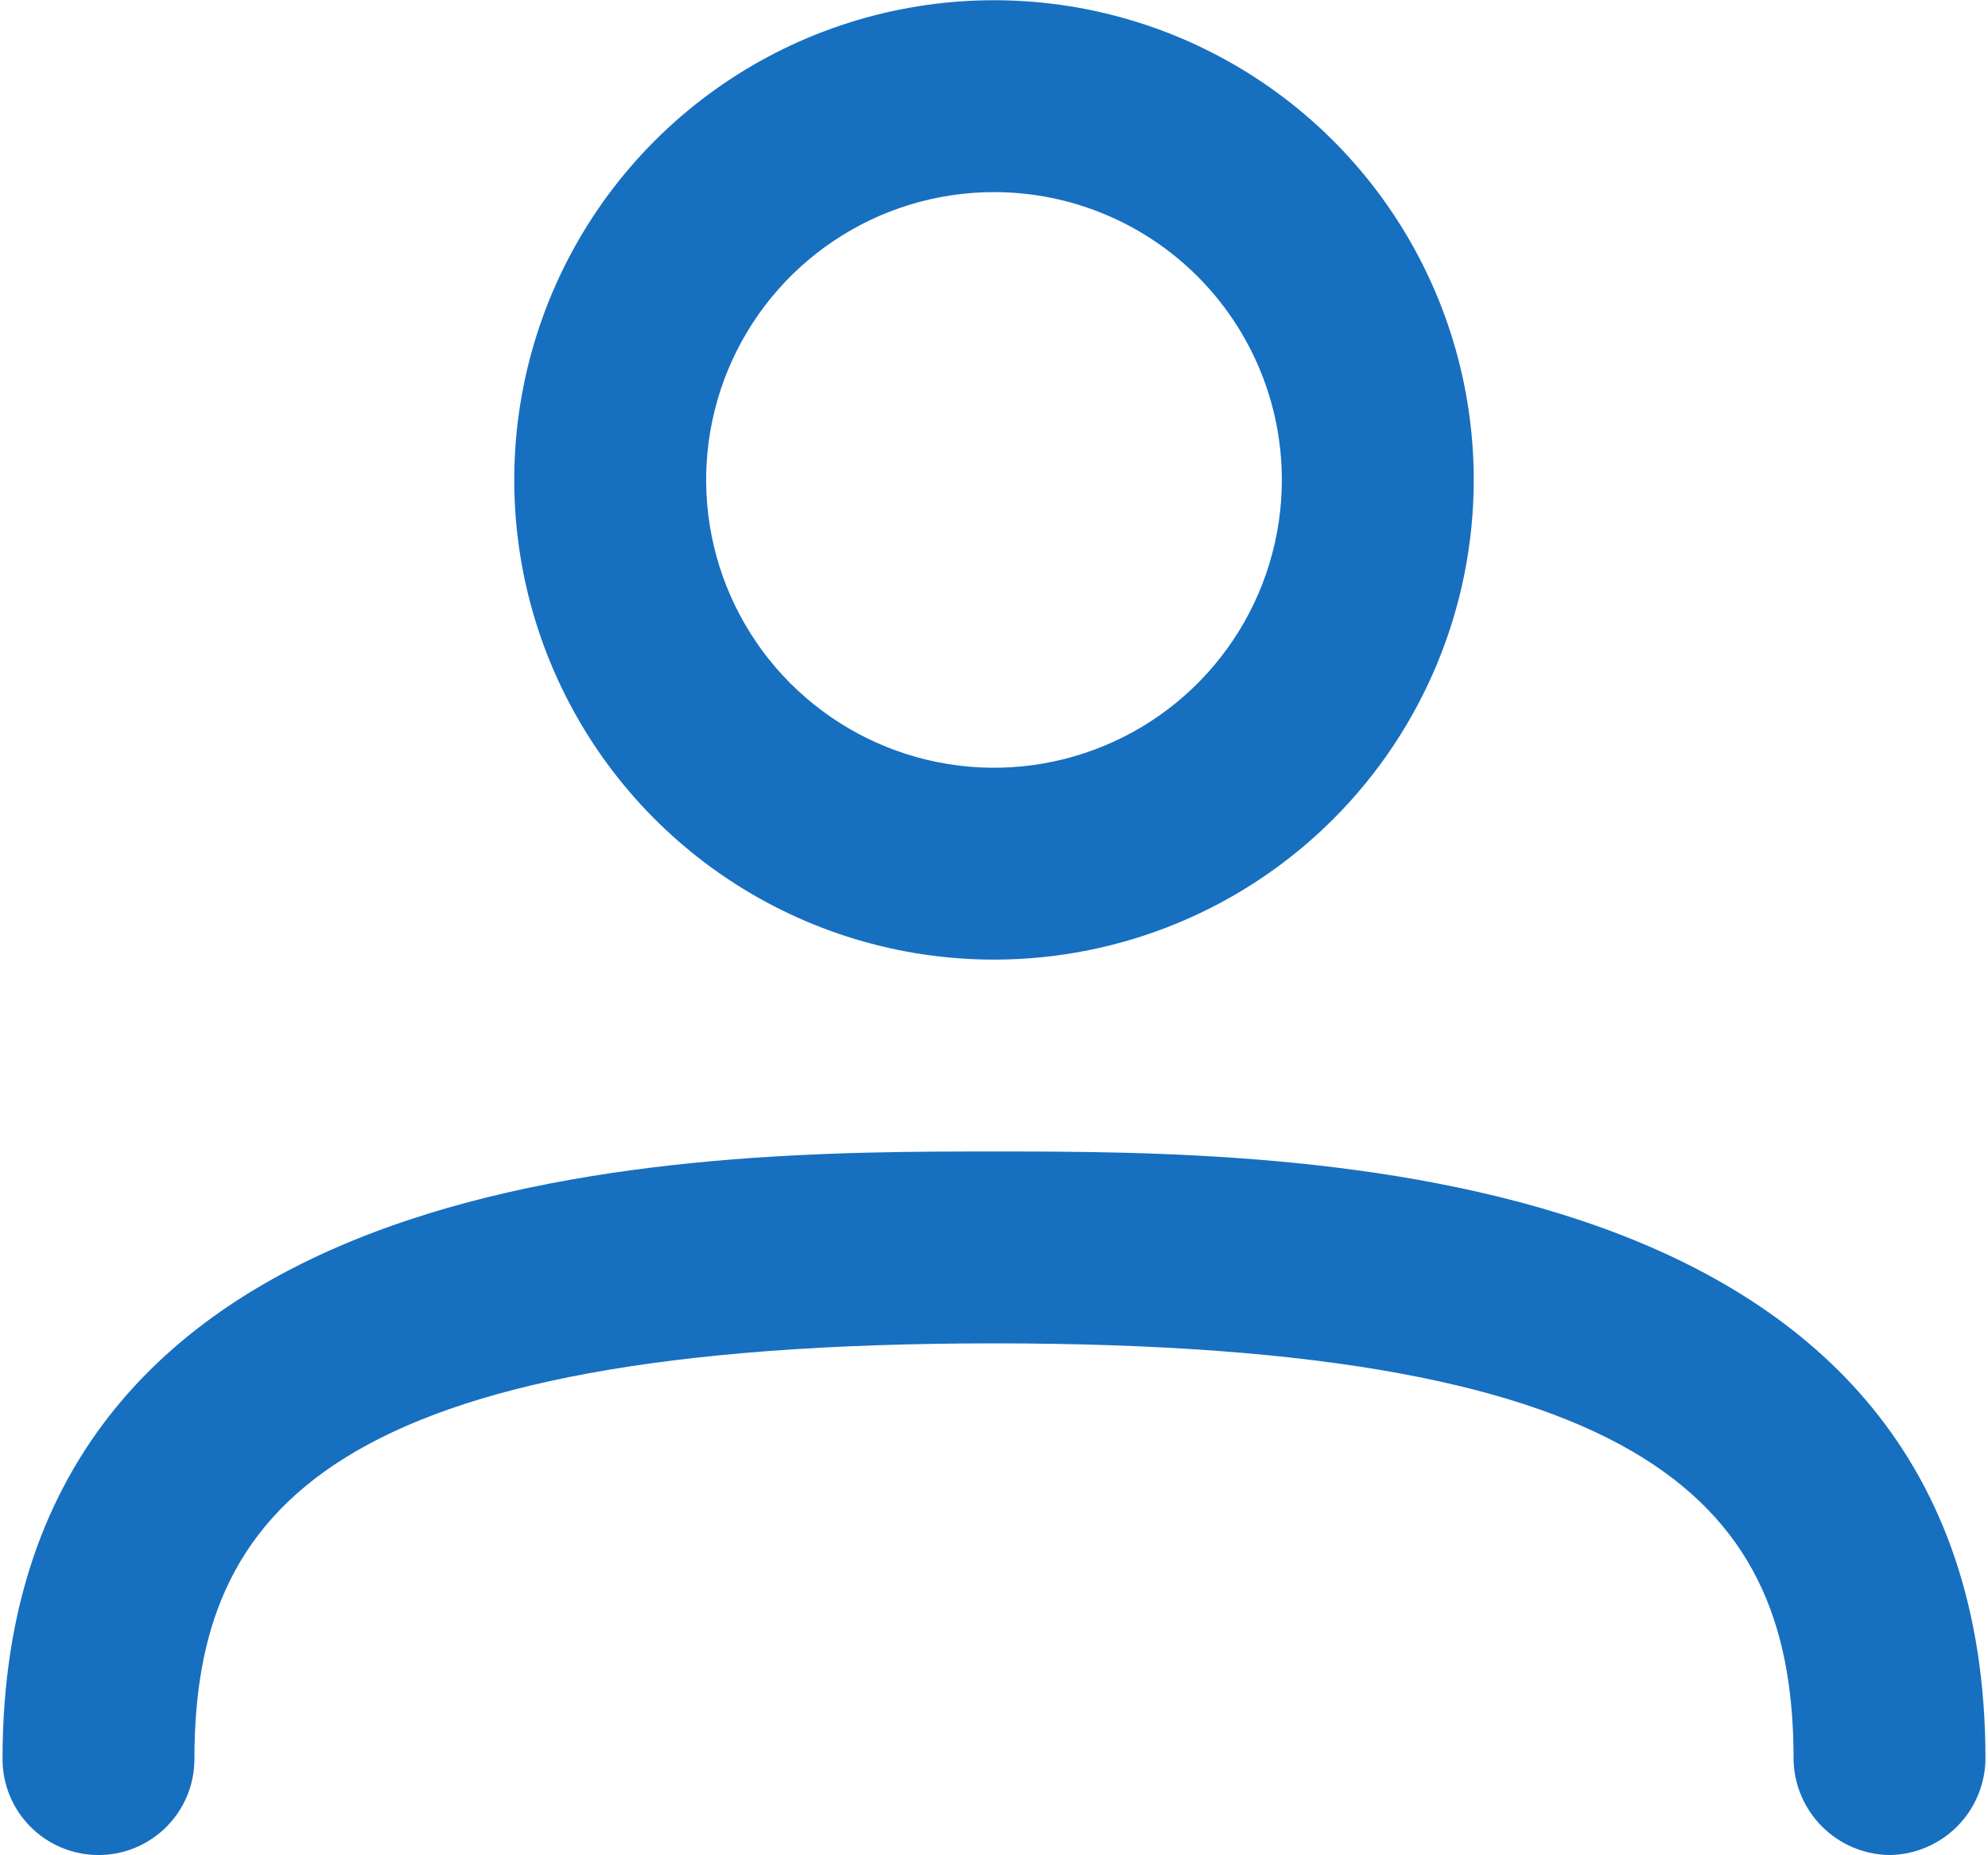 <svg width="180" height="168" viewBox="0 0 180 168" fill="none" xmlns="http://www.w3.org/2000/svg">
<path d="M90 86.896C81.409 86.896 73.011 84.348 65.867 79.575C58.724 74.802 53.157 68.018 49.869 60.081C46.581 52.144 45.721 43.41 47.397 34.984C49.073 26.558 53.21 18.818 59.285 12.743C65.36 6.669 73.1 2.532 81.526 0.856C89.952 -0.821 98.686 0.04 106.623 3.327C114.56 6.615 121.344 12.183 126.117 19.326C130.89 26.469 133.437 34.867 133.437 43.458C133.437 54.979 128.861 66.027 120.715 74.173C112.569 82.32 101.52 86.896 90 86.896ZM90 17.396C84.845 17.396 79.806 18.924 75.52 21.788C71.234 24.652 67.894 28.722 65.921 33.485C63.949 38.247 63.433 43.487 64.438 48.543C65.444 53.599 67.926 58.242 71.571 61.887C75.216 65.532 79.86 68.014 84.915 69.02C89.971 70.026 95.211 69.51 99.974 67.537C104.736 65.564 108.806 62.224 111.67 57.938C114.534 53.652 116.062 48.613 116.062 43.458C116.062 36.546 113.317 29.917 108.429 25.029C103.541 20.142 96.912 17.396 90 17.396Z" fill="#176FC0"/>
<path d="M171.083 167.979C168.789 167.949 166.596 167.024 164.974 165.402C163.351 163.779 162.426 161.586 162.396 159.292C162.396 136.704 150.118 121.646 90 121.646C29.883 121.646 17.604 136.704 17.604 159.292C17.604 161.596 16.689 163.805 15.06 165.435C13.43 167.064 11.221 167.979 8.917 167.979C6.613 167.979 4.403 167.064 2.774 165.435C1.144 163.805 0.229 161.596 0.229 159.292C0.229 104.271 63.127 104.271 90 104.271C116.873 104.271 179.771 104.271 179.771 159.292C179.741 161.586 178.816 163.779 177.193 165.402C175.57 167.024 173.378 167.949 171.083 167.979Z" fill="#176FC0"/>
</svg>
